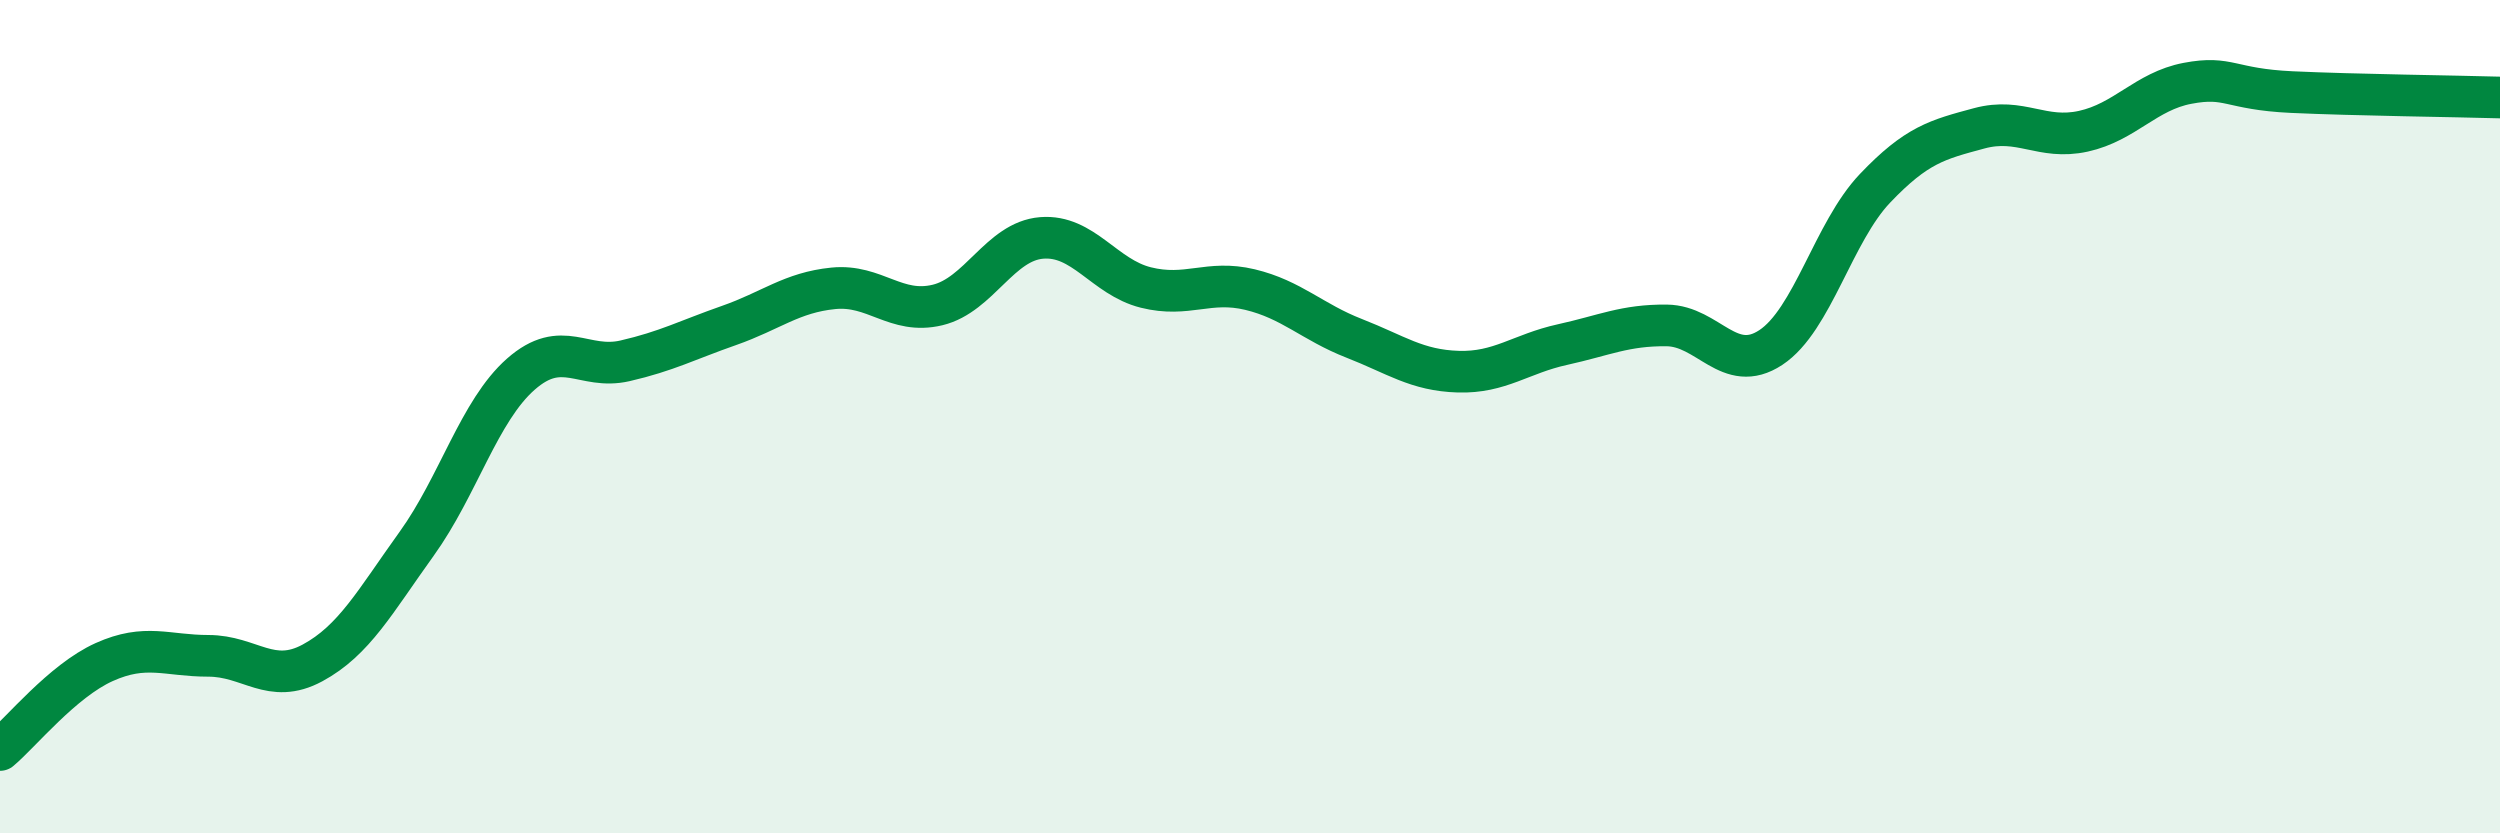 
    <svg width="60" height="20" viewBox="0 0 60 20" xmlns="http://www.w3.org/2000/svg">
      <path
        d="M 0,18 C 0.5,17.58 1.5,16.34 2.5,15.89 C 3.5,15.44 4,15.74 5,15.74 C 6,15.74 6.5,16.45 7.5,15.91 C 8.5,15.37 9,14.44 10,13.05 C 11,11.66 11.5,9.86 12.5,8.98 C 13.5,8.1 14,8.89 15,8.66 C 16,8.43 16.5,8.16 17.5,7.81 C 18.5,7.46 19,7.02 20,6.92 C 21,6.82 21.5,7.56 22.5,7.32 C 23.5,7.08 24,5.79 25,5.71 C 26,5.63 26.5,6.65 27.5,6.9 C 28.5,7.15 29,6.71 30,6.95 C 31,7.19 31.5,7.73 32.5,8.12 C 33.5,8.51 34,8.89 35,8.92 C 36,8.95 36.5,8.49 37.5,8.27 C 38.5,8.05 39,7.8 40,7.81 C 41,7.82 41.5,9 42.5,8.34 C 43.5,7.68 44,5.57 45,4.52 C 46,3.47 46.5,3.35 47.5,3.08 C 48.5,2.81 49,3.37 50,3.15 C 51,2.93 51.5,2.19 52.5,2 C 53.5,1.81 53.5,2.14 55,2.21 C 56.5,2.28 59,2.31 60,2.34L60 20L0 20Z"
        fill="#008740"
        opacity="0.1"
        stroke-linecap="round"
        stroke-linejoin="round"
      />
      <path
        d="M 0,18 C 0.5,17.58 1.5,16.34 2.5,15.89 C 3.5,15.44 4,15.74 5,15.74 C 6,15.74 6.5,16.45 7.5,15.91 C 8.5,15.37 9,14.44 10,13.05 C 11,11.66 11.5,9.86 12.5,8.98 C 13.5,8.1 14,8.89 15,8.66 C 16,8.43 16.5,8.16 17.5,7.81 C 18.5,7.46 19,7.02 20,6.92 C 21,6.82 21.5,7.56 22.5,7.32 C 23.5,7.08 24,5.79 25,5.71 C 26,5.63 26.5,6.65 27.5,6.9 C 28.5,7.15 29,6.71 30,6.95 C 31,7.19 31.5,7.73 32.5,8.12 C 33.5,8.51 34,8.89 35,8.92 C 36,8.95 36.5,8.49 37.5,8.27 C 38.5,8.05 39,7.8 40,7.81 C 41,7.82 41.5,9 42.5,8.34 C 43.5,7.68 44,5.57 45,4.52 C 46,3.47 46.5,3.35 47.5,3.08 C 48.5,2.81 49,3.37 50,3.15 C 51,2.93 51.5,2.19 52.5,2 C 53.5,1.81 53.5,2.14 55,2.21 C 56.5,2.28 59,2.31 60,2.34"
        stroke="#008740"
        stroke-width="1"
        fill="none"
        stroke-linecap="round"
        stroke-linejoin="round"
      />
    </svg>
  